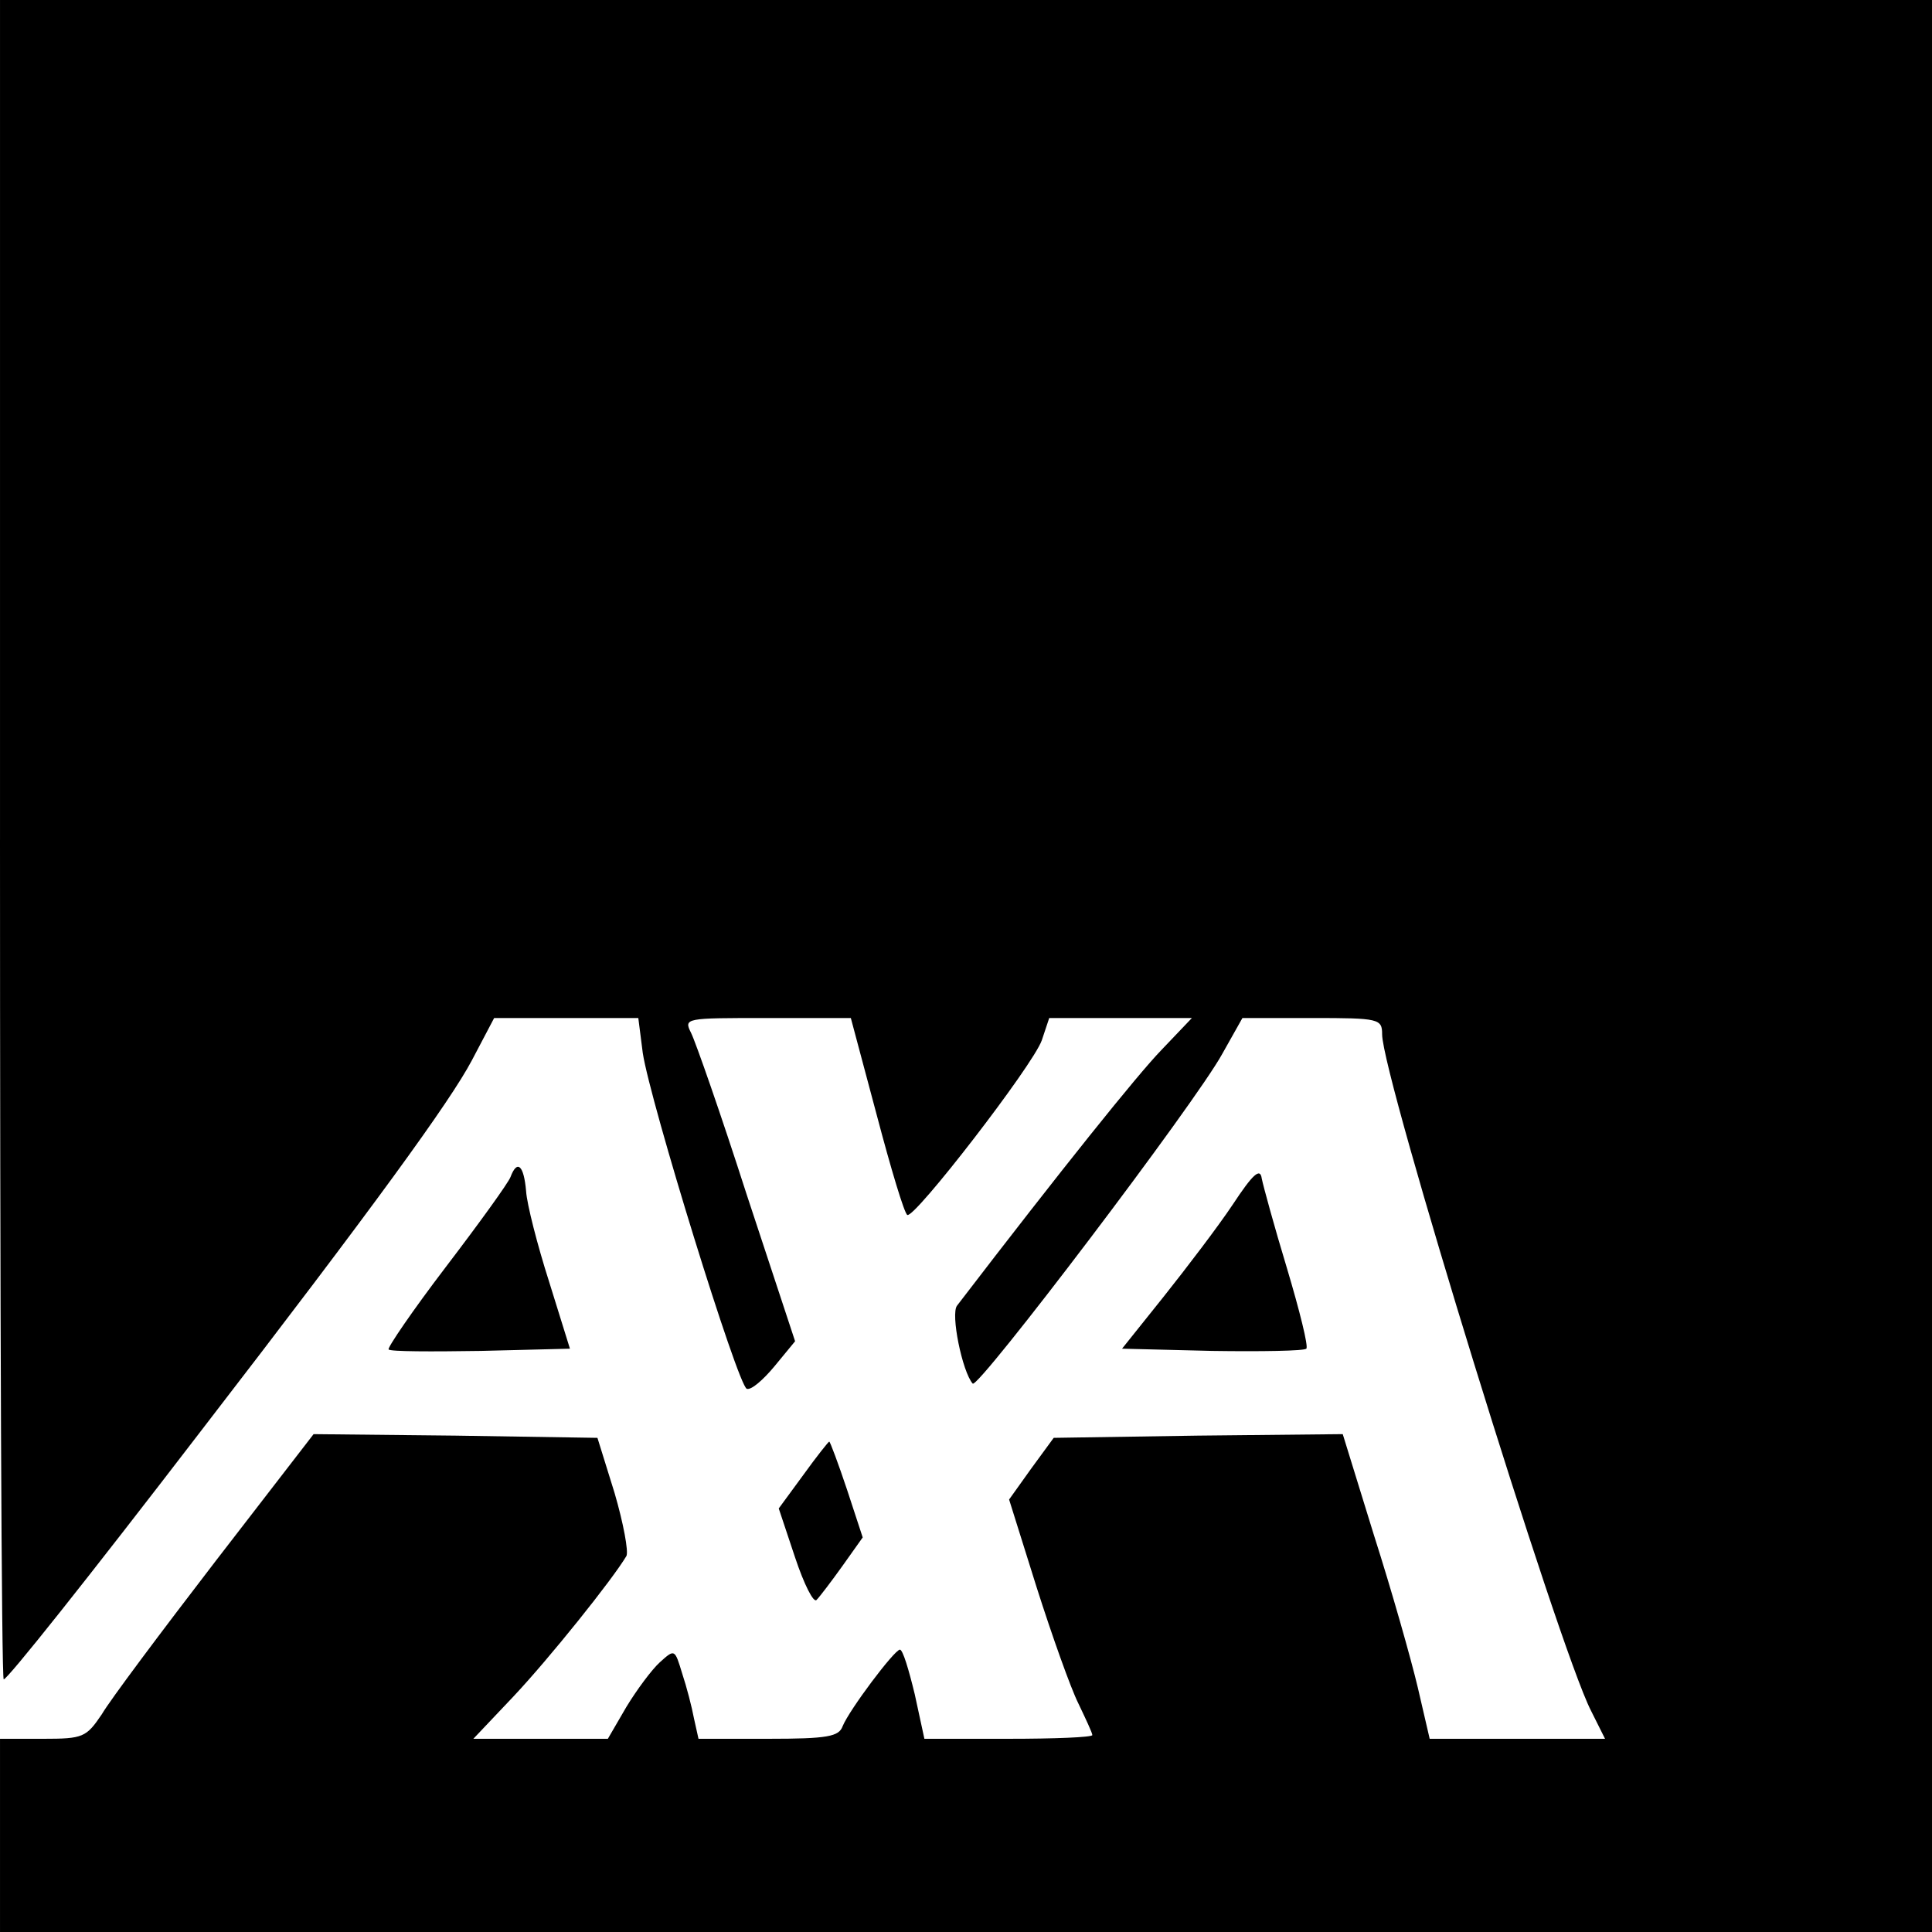 <?xml version="1.0" standalone="no"?>
<!DOCTYPE svg PUBLIC "-//W3C//DTD SVG 20010904//EN"
 "http://www.w3.org/TR/2001/REC-SVG-20010904/DTD/svg10.dtd">
<svg version="1.0" xmlns="http://www.w3.org/2000/svg"
 width="260pt" height="260pt" viewBox="0 0 260 260"
 preserveAspectRatio="xMidYMid meet">
<g transform="translate(0,260) scale(0.1,-0.1)"
fill="#000000" stroke="none">
<path d="M0 1470 c0 -621 2 -1130 5 -1130 5 0 111 133 266 335 232 301 335
443 364 498 l30 57 97 0 97 0 6 -47 c10 -66 128 -448 140 -452 6 -2 22 12 37
30 l28 34 -65 197 c-35 109 -69 206 -75 218 -10 20 -8 20 102 20 l113 0 35
-131 c19 -72 37 -132 41 -134 9 -6 169 201 181 235 l10 30 96 0 96 0 -41 -43
c-32 -33 -134 -160 -275 -344 -9 -11 7 -89 21 -105 7 -8 300 378 336 444 l27
48 94 0 c90 0 94 -1 94 -22 0 -56 237 -824 281 -910 l19 -38 -118 0 -118 0
-16 69 c-9 38 -35 130 -59 205 l-42 136 -195 -2 -194 -3 -30 -41 -30 -42 37
-118 c21 -66 46 -136 56 -156 10 -21 19 -40 19 -43 0 -3 -51 -5 -113 -5 l-113
0 -13 60 c-8 33 -16 60 -20 60 -8 -1 -68 -81 -77 -103 -5 -14 -20 -17 -100
-17 l-94 0 -6 27 c-3 16 -10 43 -16 61 -10 33 -10 33 -30 15 -11 -10 -31 -37
-45 -60 l-25 -43 -90 0 -91 0 54 57 c48 51 133 157 152 189 3 6 -4 44 -16 85
l-23 74 -191 3 -191 2 -132 -171 c-73 -95 -142 -187 -153 -206 -21 -31 -25
-33 -79 -33 l-58 0 0 -130 0 -130 1300 0 1300 0 0 1300 0 1300 -1300 0 -1300
0 0 -1130z"/>
<path d="M687 1016 c-3 -8 -42 -62 -87 -121 -45 -59 -79 -109 -77 -111 2 -3
58 -3 124 -2 l120 3 -28 90 c-16 50 -30 105 -31 122 -3 35 -12 43 -21 19z"/>
<path d="M1659 979 c-20 -30 -62 -85 -93 -124 l-56 -70 121 -3 c67 -1 124 0
127 3 3 3 -9 51 -26 108 -17 56 -32 111 -34 121 -2 15 -12 6 -39 -35z"/>
<path d="M1081 615 l-33 -45 22 -66 c12 -36 25 -62 29 -57 4 4 20 25 35 46
l27 38 -21 64 c-12 36 -23 65 -24 65 -1 0 -17 -20 -35 -45z"/>
</g>
</svg>

